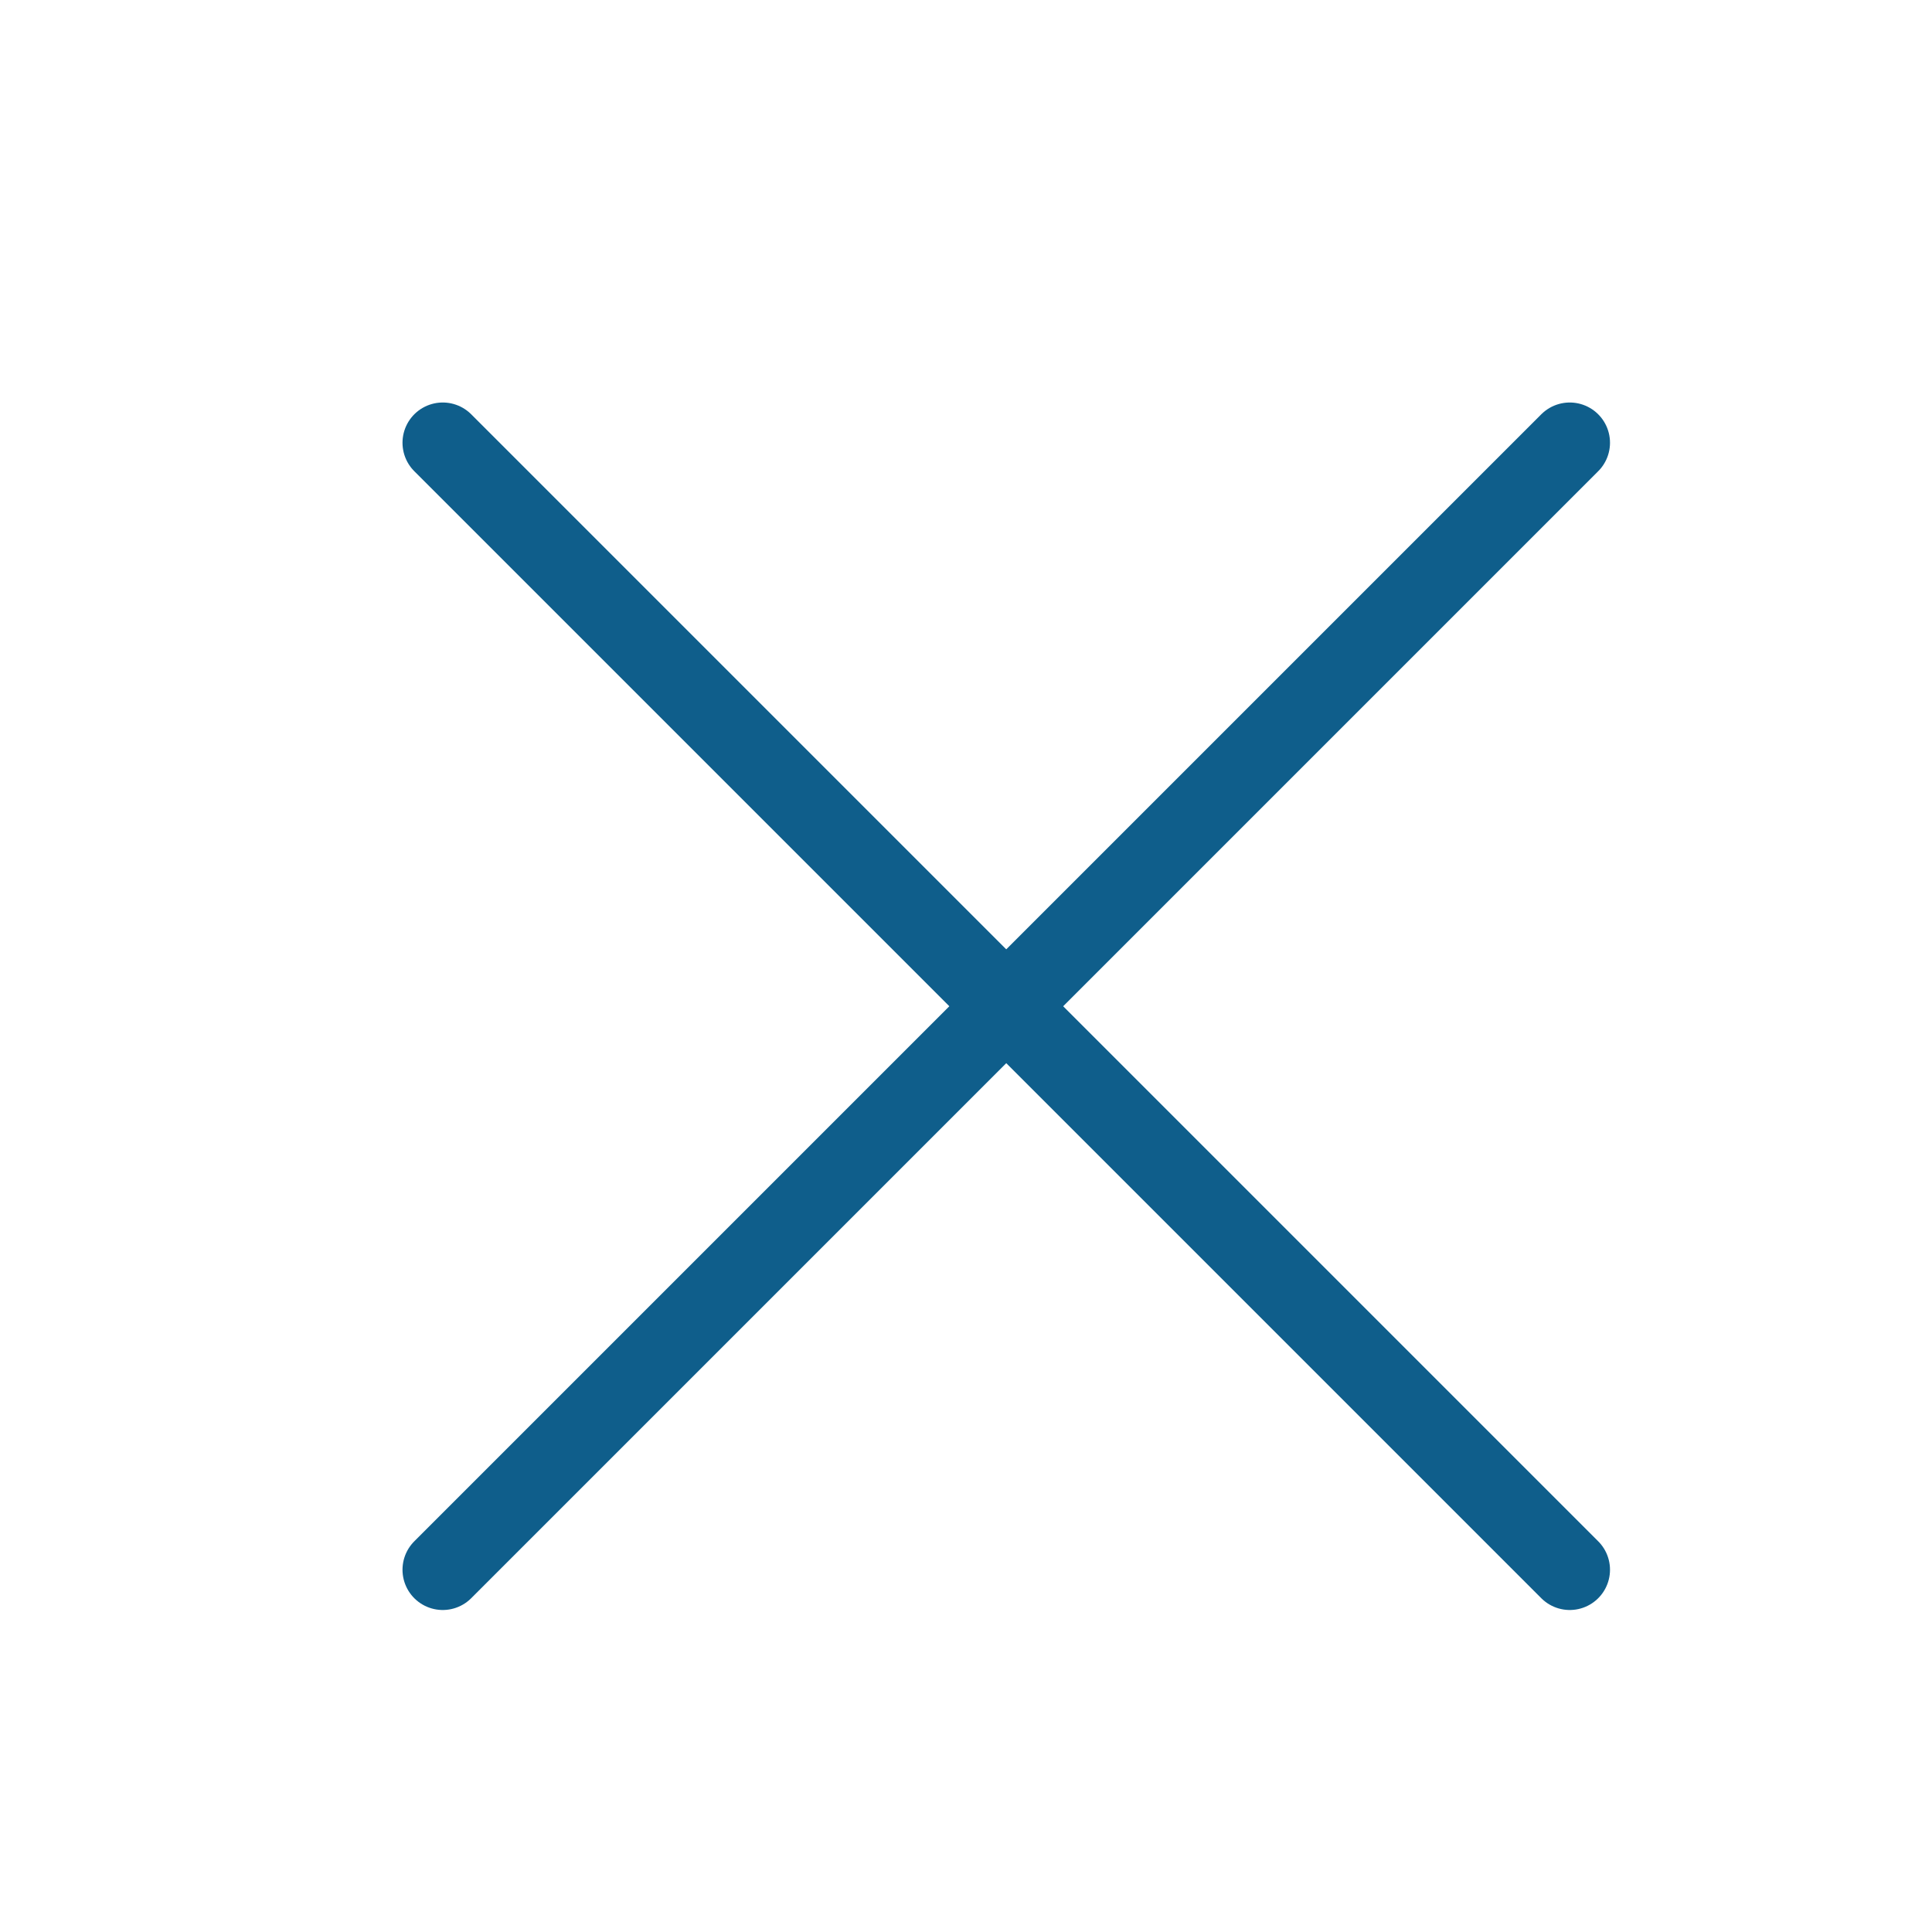 <svg xmlns="http://www.w3.org/2000/svg" viewBox="0 0 24 24" stroke="#0F5E8B" fill="none" stroke-miterlimit="10" stroke-linecap="round" stroke-linejoin="round"><path d="M19.5 5.5l-14 14"/><path d="M19.5 19.5l-14-14"/></svg>